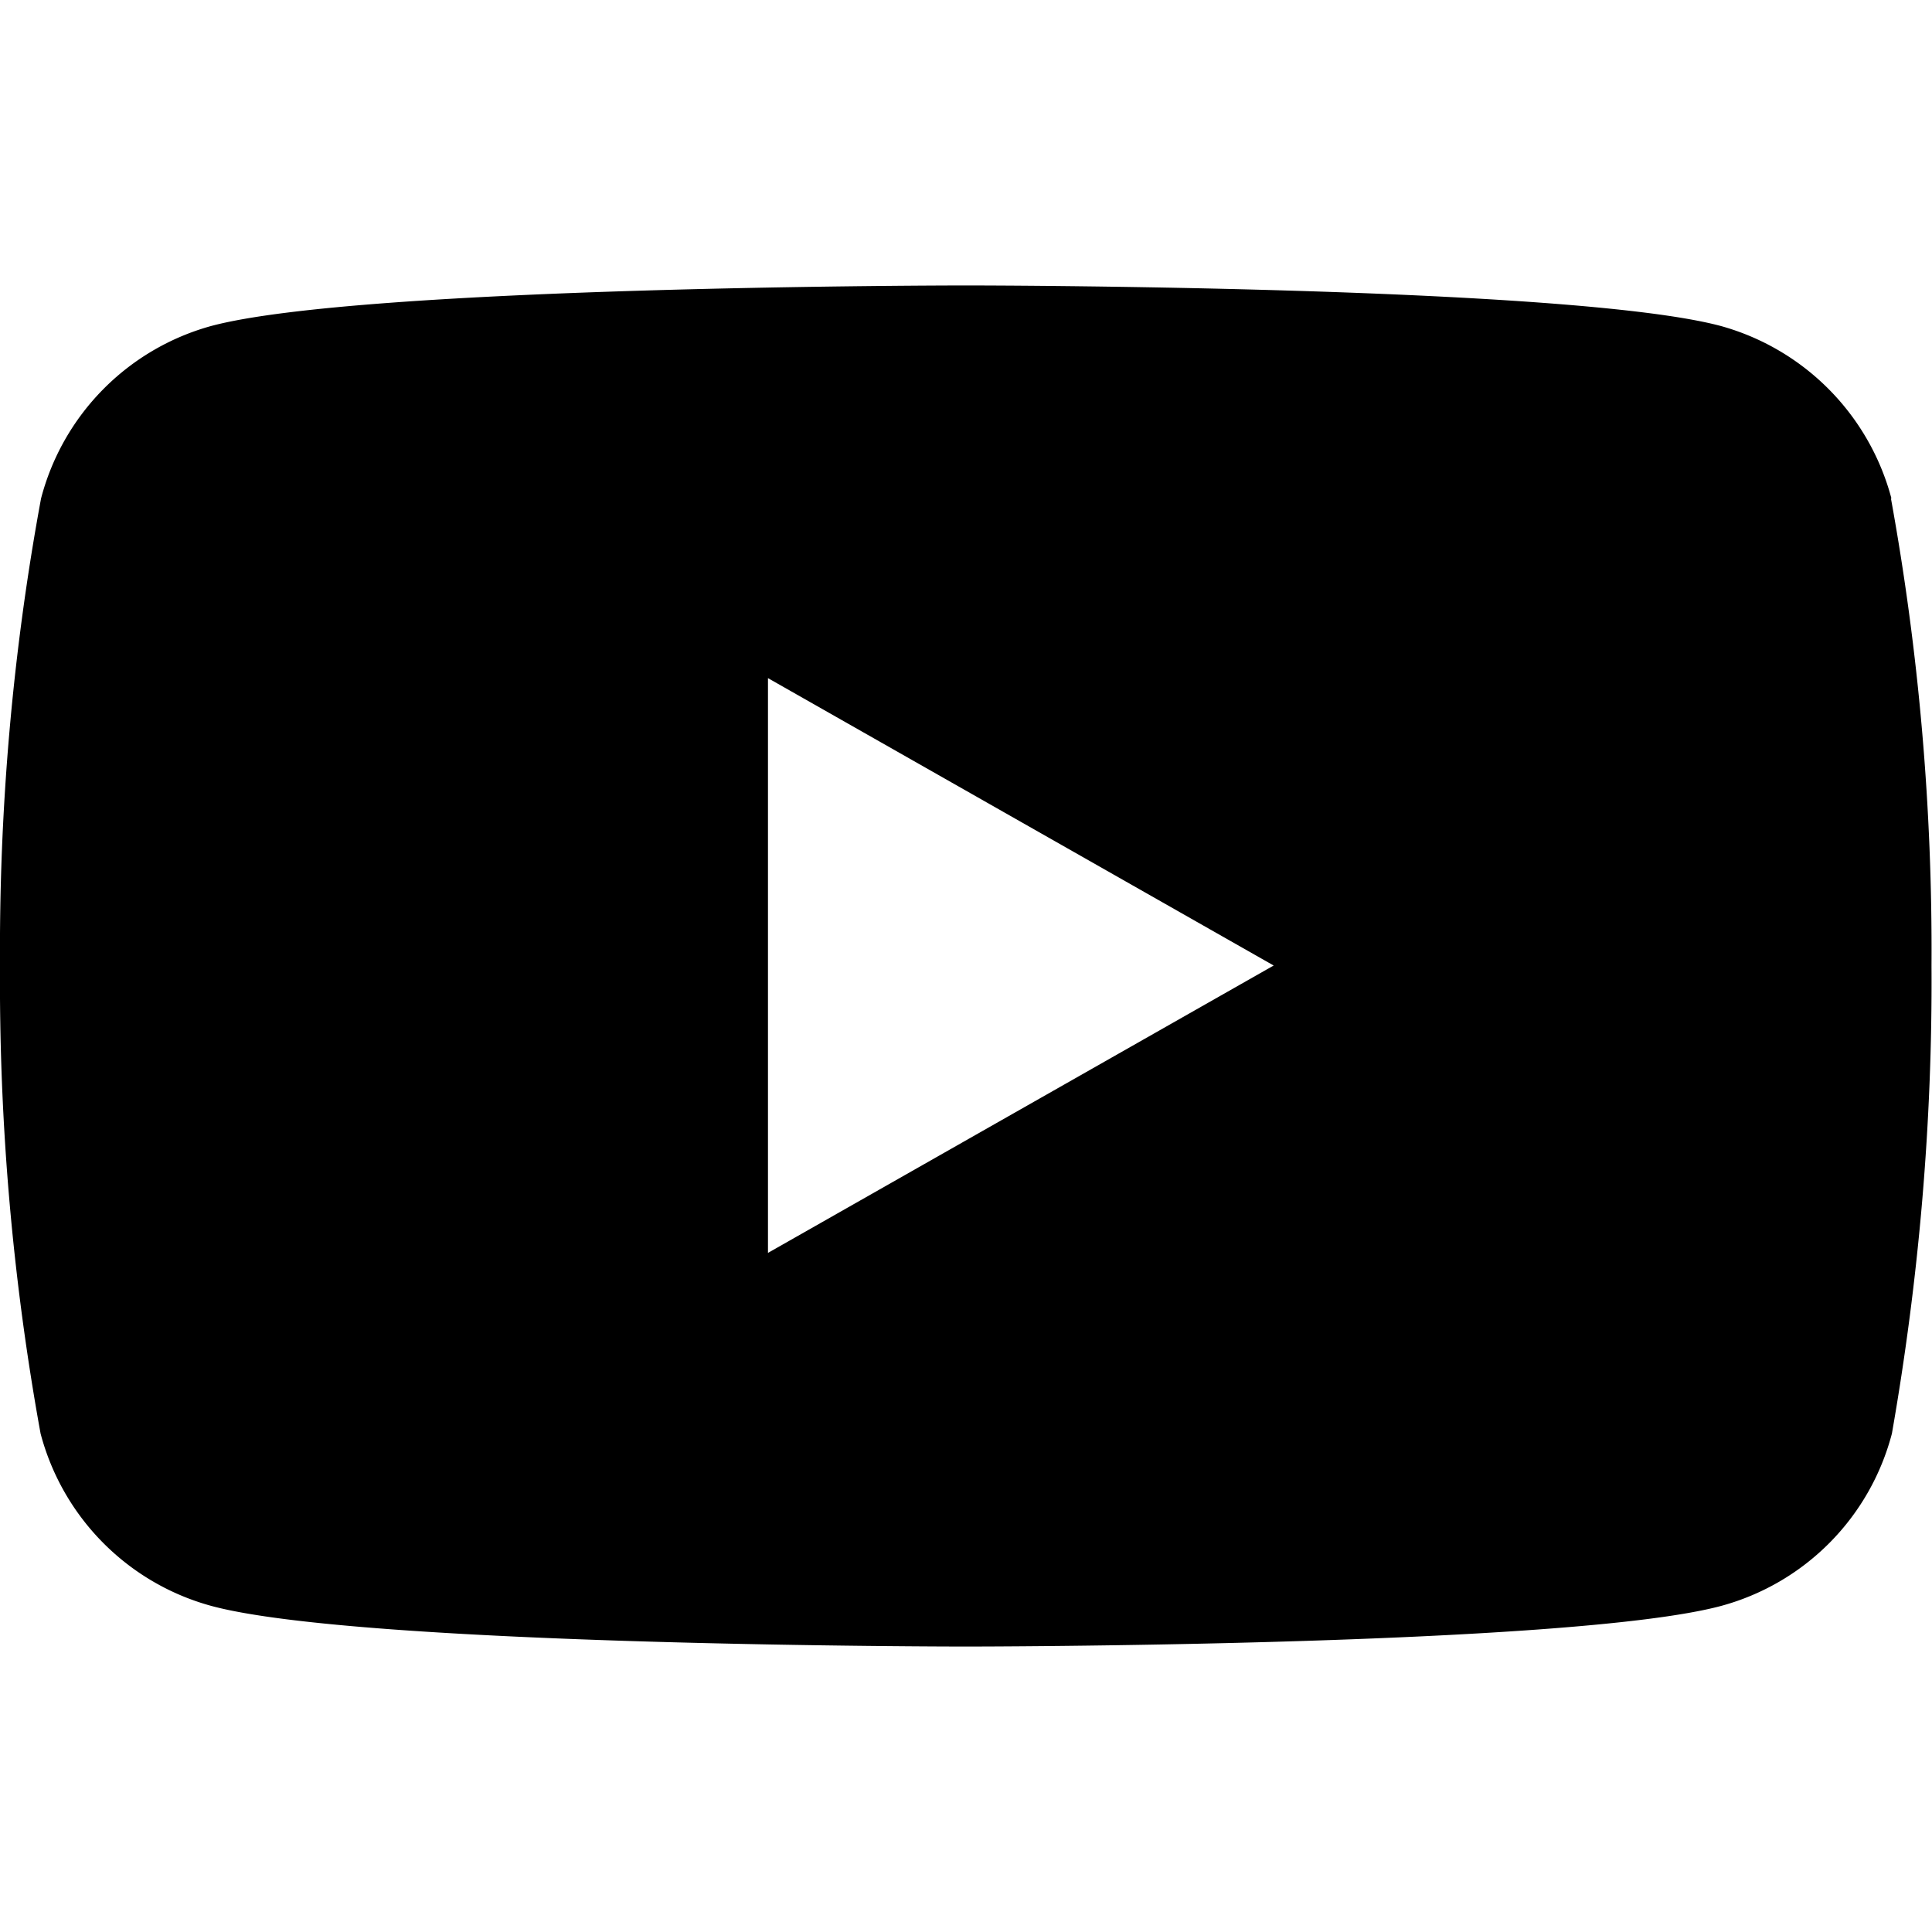 <svg xmlns="http://www.w3.org/2000/svg" viewBox="0 0 40 40"><path d="M39.16 10.32a5.05 5.05 0 0 0-3.53-3.57C32.5 5.91 20 5.91 20 5.91s-12.5 0-15.63.84a5.019 5.019 0 0 0-3.52 3.57C.26 13.51-.02 16.75 0 20c-.02 3.25.26 6.49.84 9.68.46 1.74 1.81 3.1 3.54 3.57 3.11.84 15.61.84 15.61.84s12.5 0 15.64-.84a5.01 5.01 0 0 0 3.54-3.57c.56-3.2.84-6.44.82-9.68.02-3.25-.26-6.49-.84-9.68M15.9 25.95V14.04l10.47 5.95-10.47 5.95Z" /></svg>